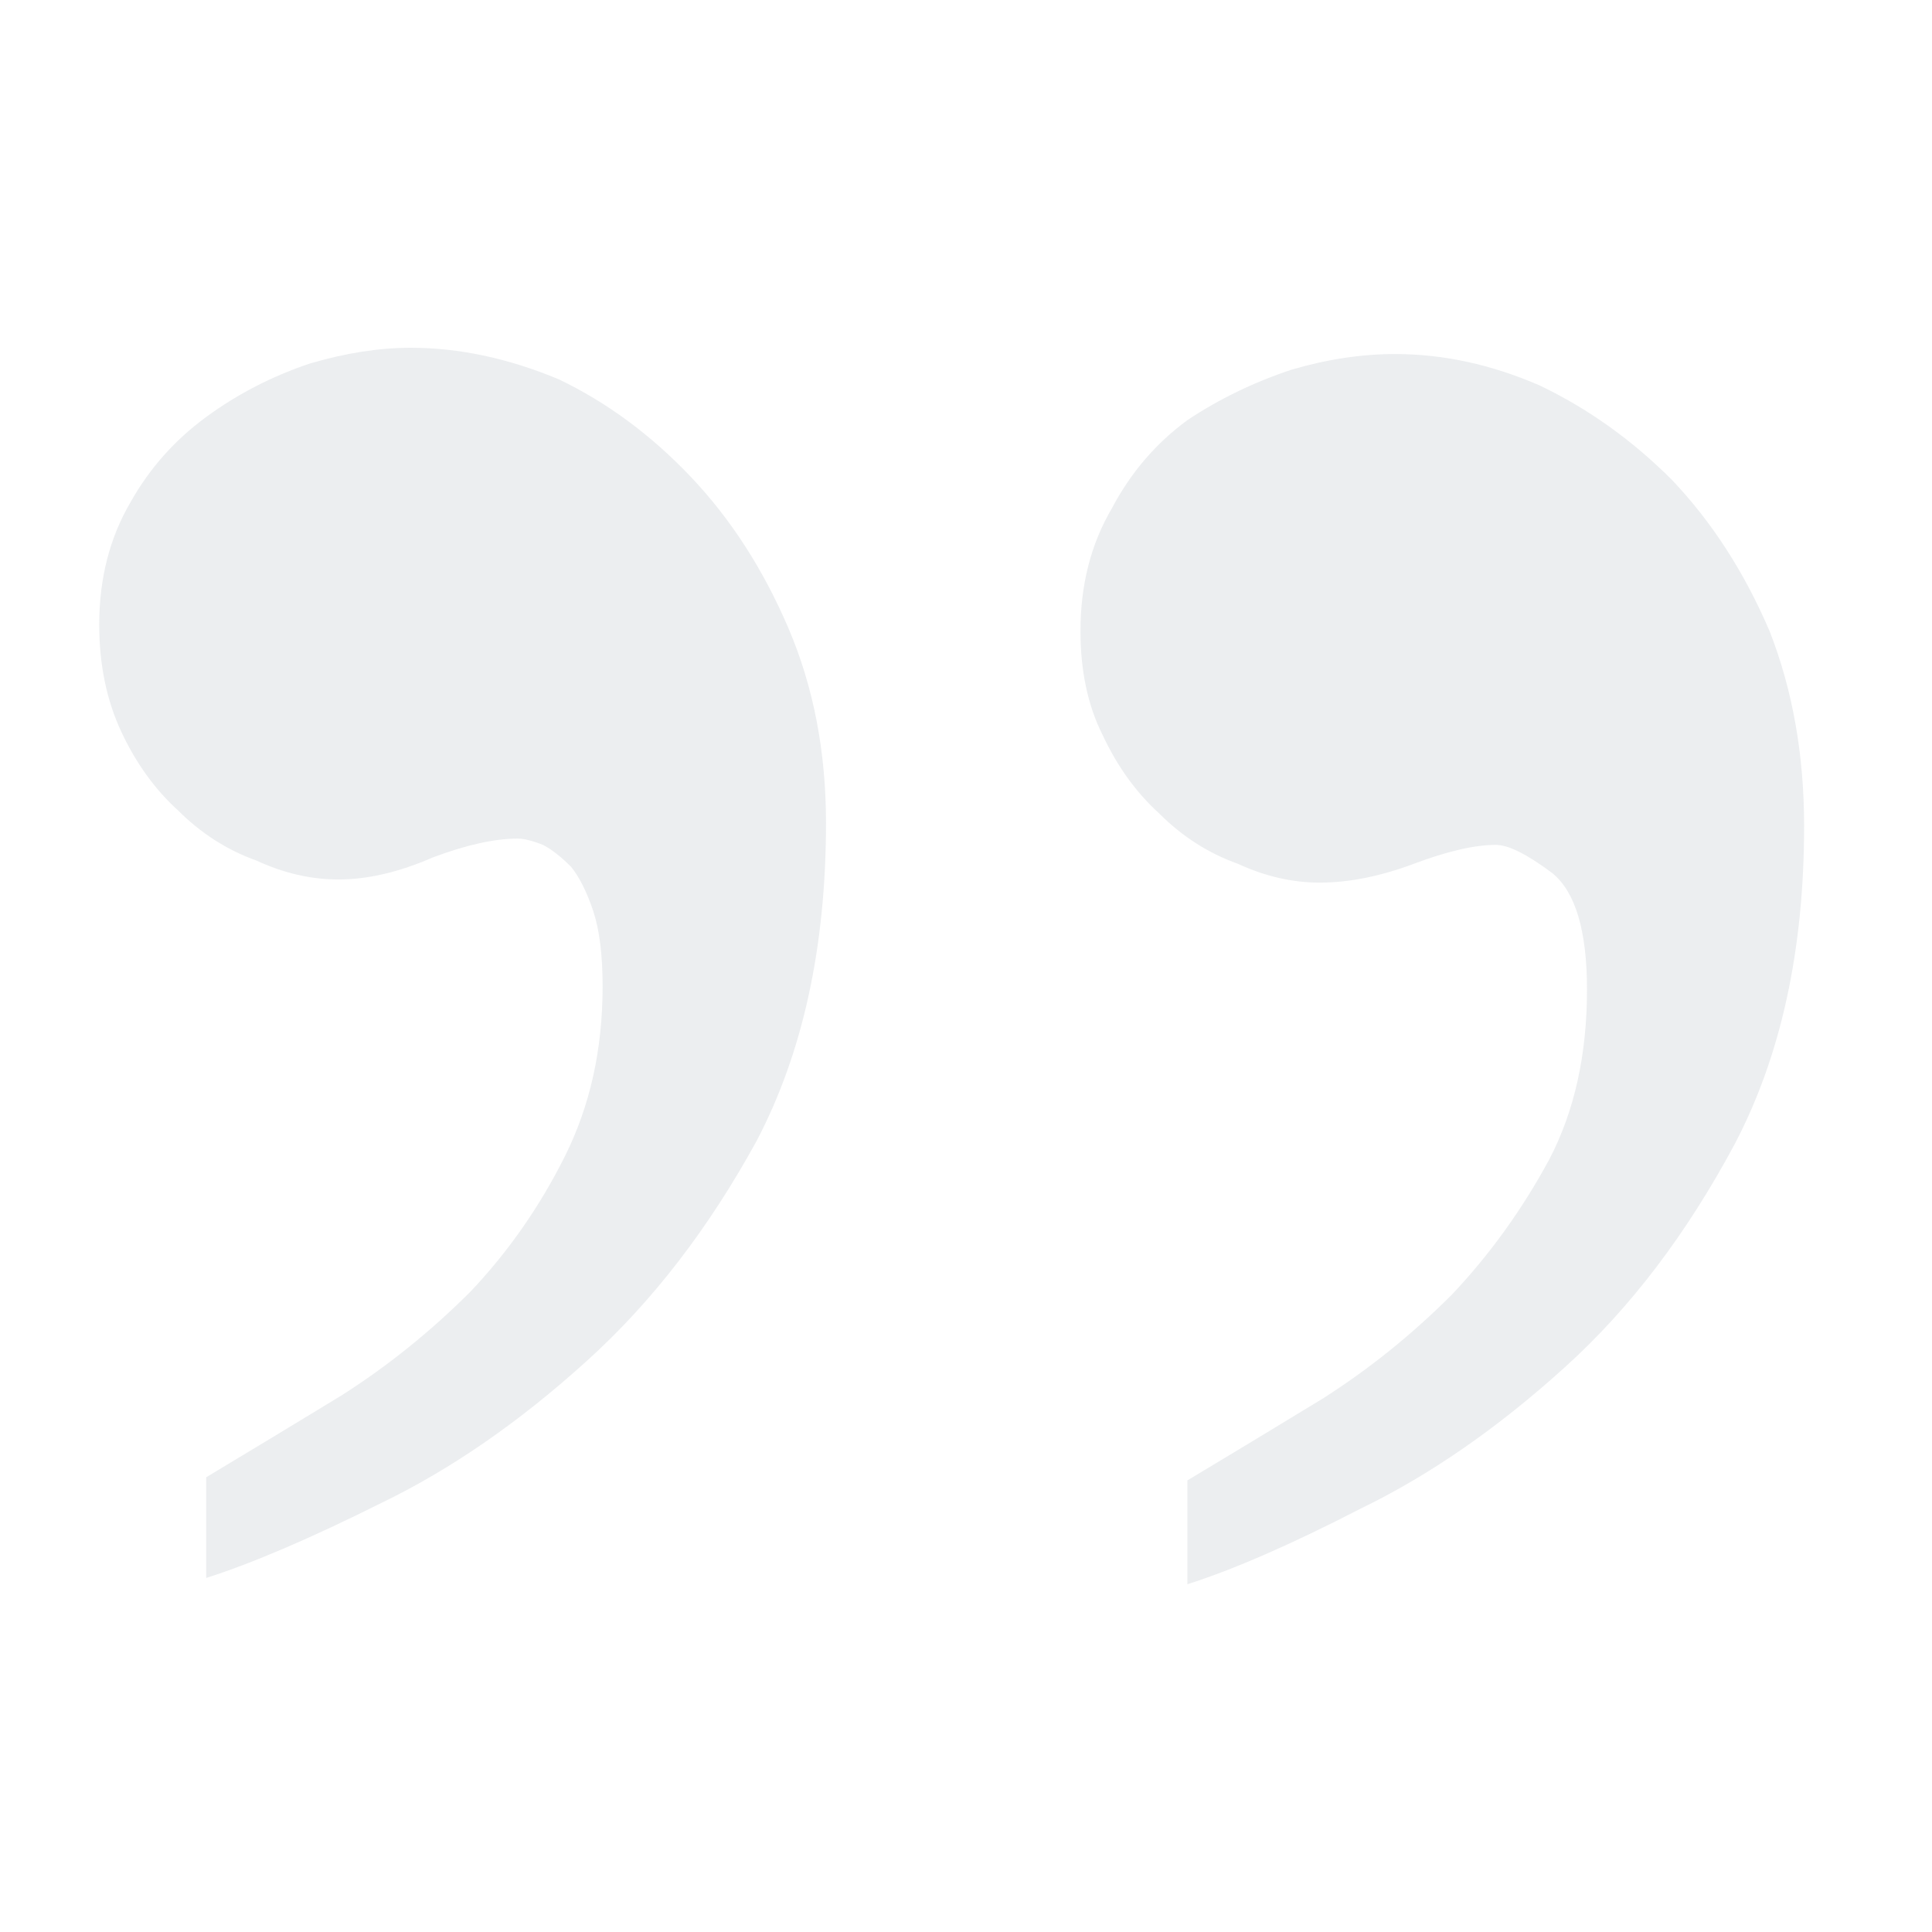 <svg width="56" height="56" viewBox="0 0 56 56" fill="none" xmlns="http://www.w3.org/2000/svg">
<path d="M2.876 18.105C2.876 16.768 3.18 15.582 3.788 14.549C4.335 13.576 5.065 12.755 5.977 12.086C6.889 11.418 7.892 10.901 8.986 10.536C10.02 10.232 10.992 10.08 11.904 10.08C13.303 10.08 14.731 10.384 16.191 10.992C17.589 11.661 18.866 12.603 20.021 13.819C21.176 15.035 22.118 16.494 22.848 18.196C23.578 19.899 23.942 21.784 23.942 23.851C23.942 27.438 23.273 30.508 21.936 33.061C20.538 35.615 18.896 37.743 17.011 39.445C15.066 41.208 13.09 42.576 11.084 43.549C9.017 44.583 7.314 45.312 5.977 45.738V42.819C7.193 42.09 8.5 41.299 9.898 40.448C11.236 39.597 12.482 38.594 13.637 37.439C14.731 36.284 15.643 34.977 16.373 33.517C17.102 32.058 17.467 30.417 17.467 28.593C17.467 27.681 17.376 26.951 17.194 26.404C17.011 25.857 16.799 25.431 16.555 25.127C16.251 24.823 15.978 24.61 15.735 24.489C15.431 24.367 15.187 24.307 15.005 24.307C14.336 24.307 13.515 24.489 12.543 24.854C11.57 25.279 10.658 25.492 9.807 25.492C9.017 25.492 8.226 25.31 7.436 24.945C6.585 24.641 5.825 24.155 5.156 23.486C4.487 22.878 3.94 22.118 3.514 21.206C3.089 20.294 2.876 19.26 2.876 18.105ZM31.318 18.288C31.318 16.95 31.622 15.764 32.23 14.731C32.777 13.697 33.506 12.846 34.418 12.178C35.33 11.569 36.334 11.083 37.428 10.718C38.461 10.414 39.465 10.262 40.437 10.262C41.836 10.262 43.234 10.566 44.632 11.174C46.031 11.843 47.307 12.755 48.462 13.91C49.618 15.126 50.56 16.585 51.29 18.288C51.958 19.99 52.293 21.875 52.293 23.942C52.293 27.529 51.624 30.599 50.286 33.153C48.888 35.767 47.247 37.925 45.362 39.627C43.416 41.391 41.441 42.758 39.434 43.731C37.428 44.765 35.756 45.494 34.418 45.92V42.91C35.634 42.181 36.941 41.391 38.34 40.539C39.677 39.688 40.924 38.685 42.079 37.53C43.173 36.375 44.115 35.068 44.906 33.608C45.636 32.21 46 30.569 46 28.684C46 26.982 45.666 25.857 44.997 25.31C44.267 24.762 43.72 24.489 43.356 24.489C42.748 24.489 41.957 24.671 40.984 25.036C40.012 25.401 39.1 25.583 38.249 25.583C37.458 25.583 36.668 25.401 35.877 25.036C35.026 24.732 34.266 24.246 33.598 23.577C32.929 22.969 32.382 22.209 31.956 21.297C31.53 20.446 31.318 19.443 31.318 18.288Z" fill="#A2ABB5" fill-opacity="0.2"/>
</svg>
